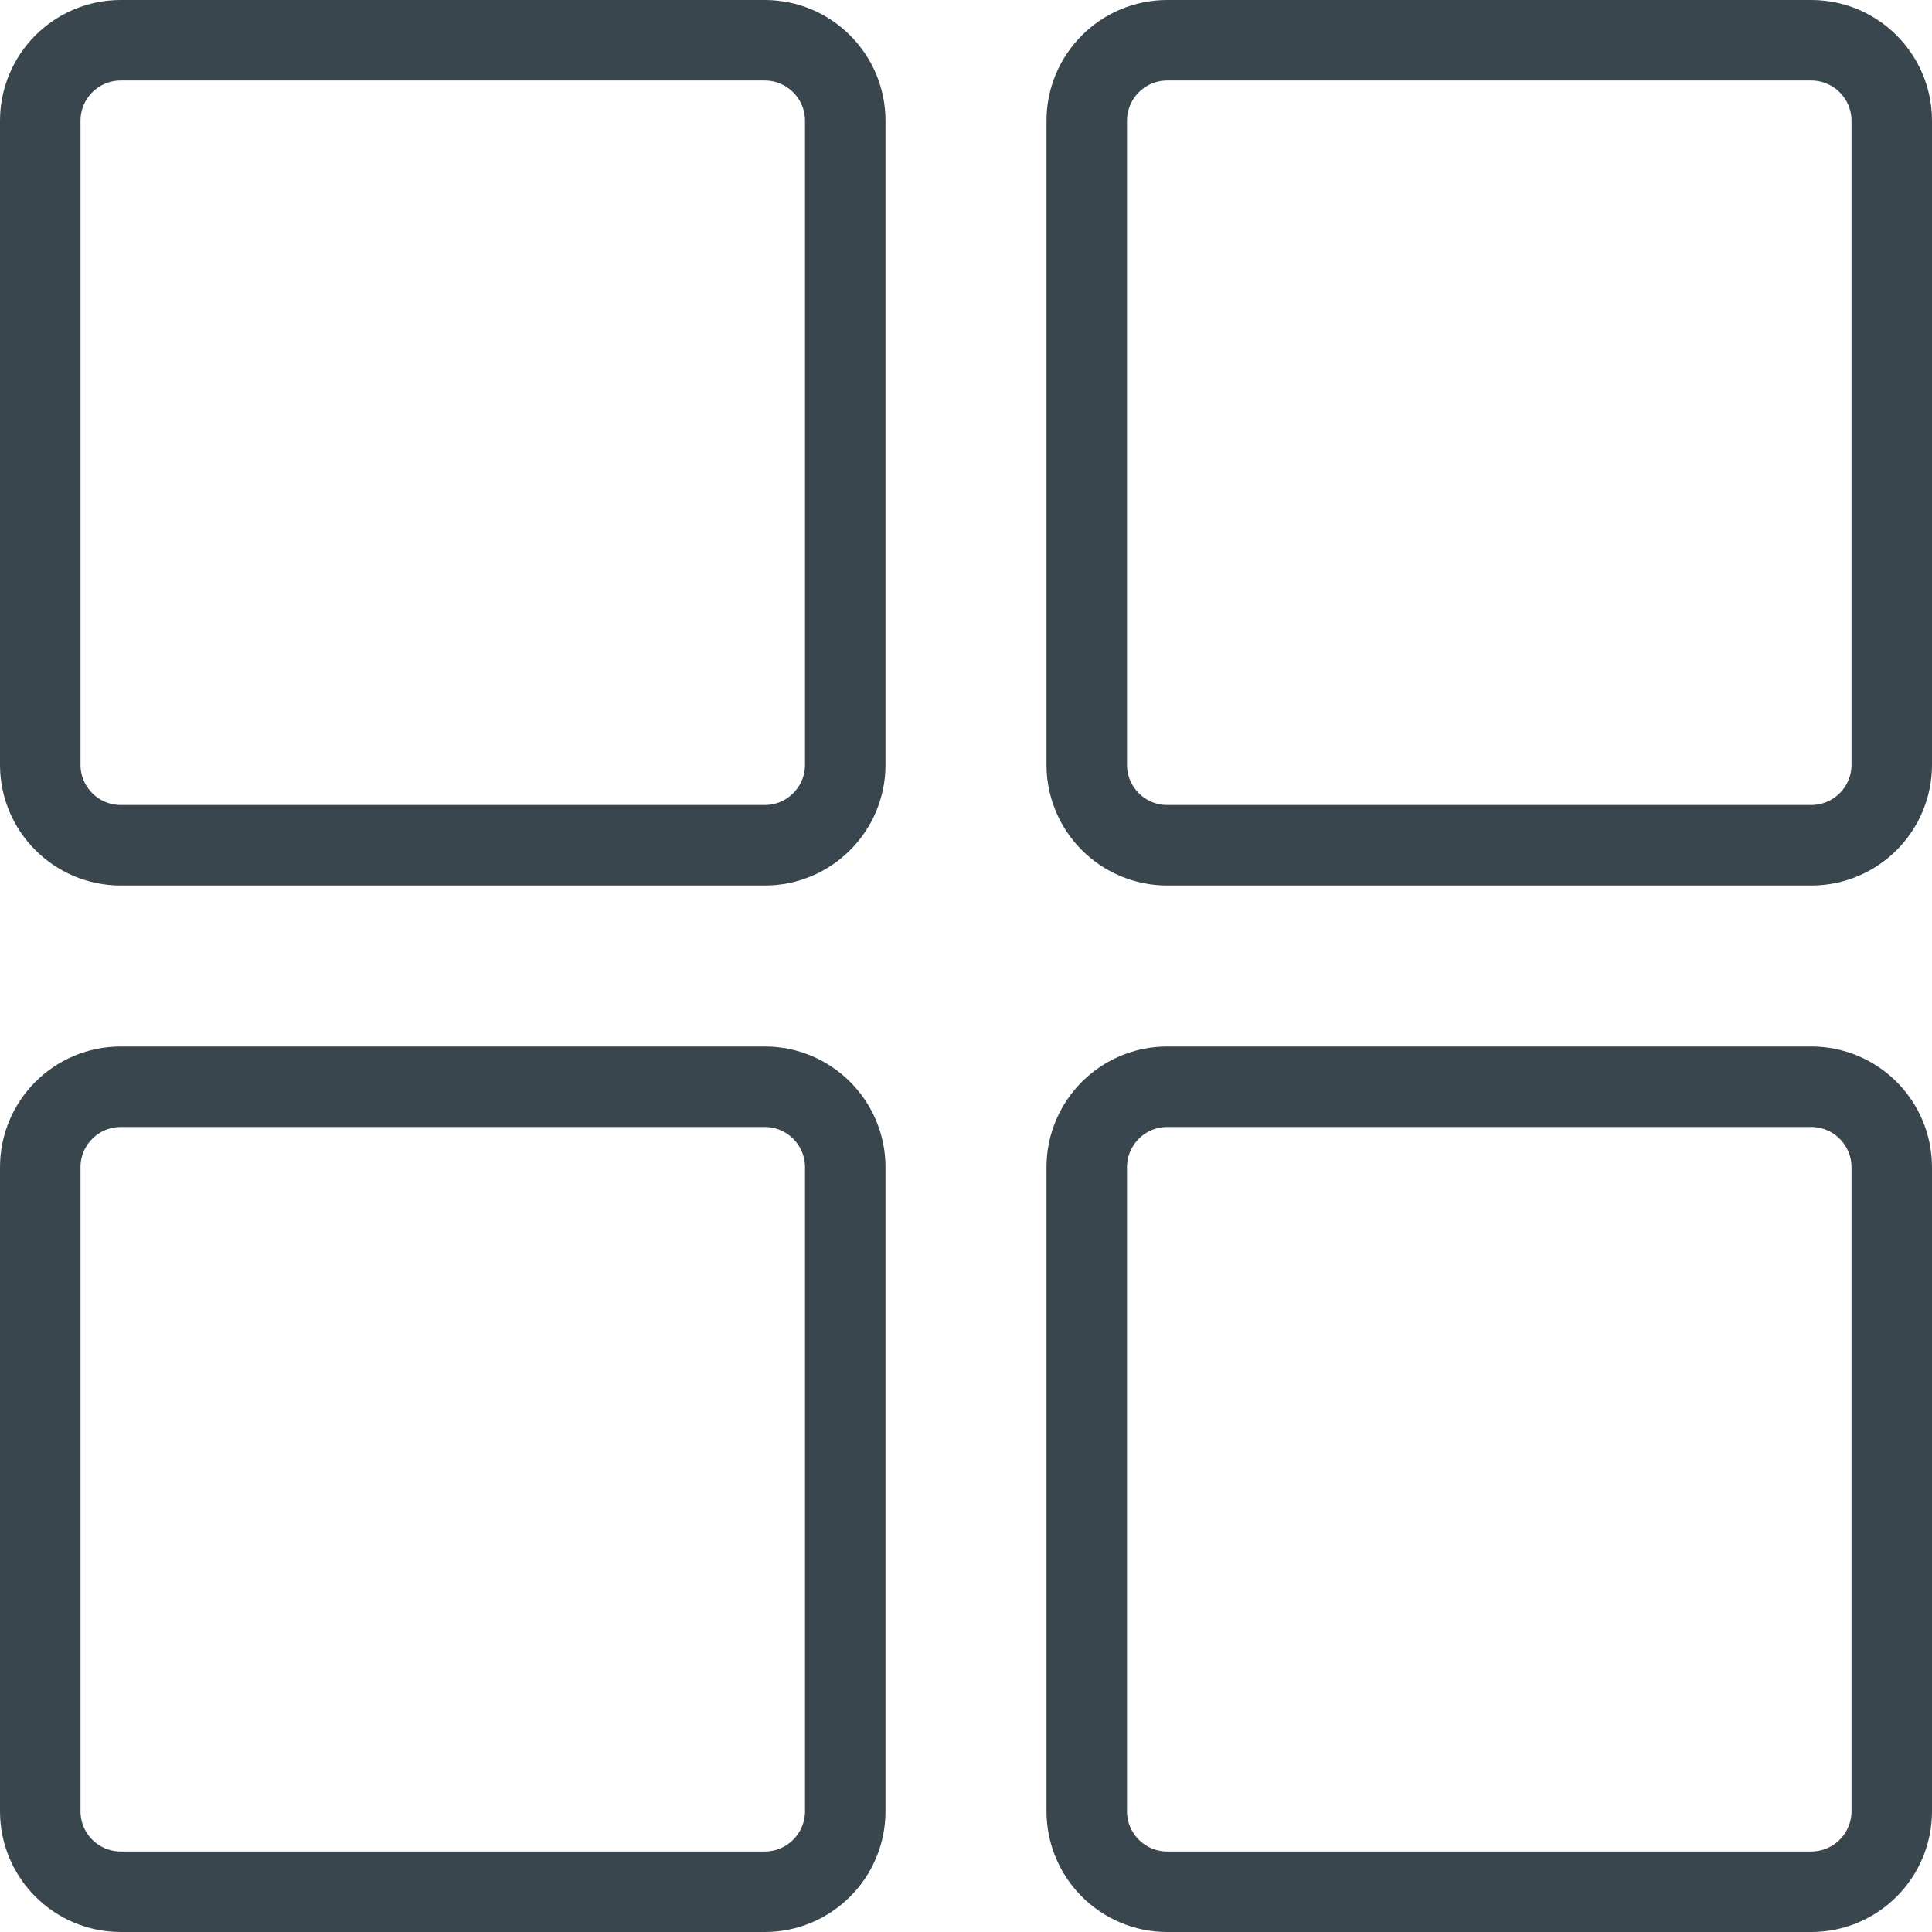 <?xml version="1.0" encoding="UTF-8"?> <svg xmlns="http://www.w3.org/2000/svg" xmlns:xlink="http://www.w3.org/1999/xlink" width="24px" height="24px" viewBox="0 0 24 24" version="1.1"><title>49185202-1FE0-4D36-9675-99A6D60F26B5</title><g id="UX" stroke="none" stroke-width="1" fill="none" fill-rule="evenodd" stroke-linecap="round" stroke-linejoin="round"><g id="Why-timely-V5.2" transform="translate(-833, -2457)" stroke="#39464E"><g id="Group-25" transform="translate(244, 2381)"><g id="layout-module-1" transform="translate(589, 76)"><path d="M10.5,9.5 C10.5,10.052 10.052,10.5 9.5,10.5 L1.5,10.5 C0.948,10.5 0.5,10.052 0.5,9.5 L0.5,1.5 C0.5,0.948 0.948,0.5 1.5,0.5 L9.5,0.5 C10.052,0.5 10.5,0.948 10.5,1.5 L10.5,9.5 Z" id="Shape"></path><path d="M23.5,9.5 C23.5,10.052 23.052,10.5 22.5,10.5 L14.5,10.5 C13.948,10.5 13.5,10.052 13.5,9.5 L13.5,1.5 C13.5,0.948 13.948,0.5 14.5,0.5 L22.5,0.5 C23.052,0.5 23.5,0.948 23.5,1.5 L23.5,9.5 Z" id="Shape"></path><path d="M10.5,22.5 C10.5,23.052 10.052,23.5 9.5,23.5 L1.5,23.5 C0.948,23.5 0.5,23.052 0.5,22.5 L0.5,14.5 C0.5,13.948 0.948,13.5 1.5,13.5 L9.5,13.5 C10.052,13.5 10.5,13.948 10.5,14.5 L10.5,22.5 Z" id="Shape"></path><path d="M23.5,22.5 C23.5,23.052 23.052,23.5 22.5,23.5 L14.5,23.5 C13.948,23.5 13.5,23.052 13.5,22.5 L13.5,14.5 C13.5,13.948 13.948,13.5 14.5,13.5 L22.5,13.5 C23.052,13.5 23.5,13.948 23.5,14.5 L23.5,22.5 Z" id="Shape"></path></g></g></g></g></svg> 